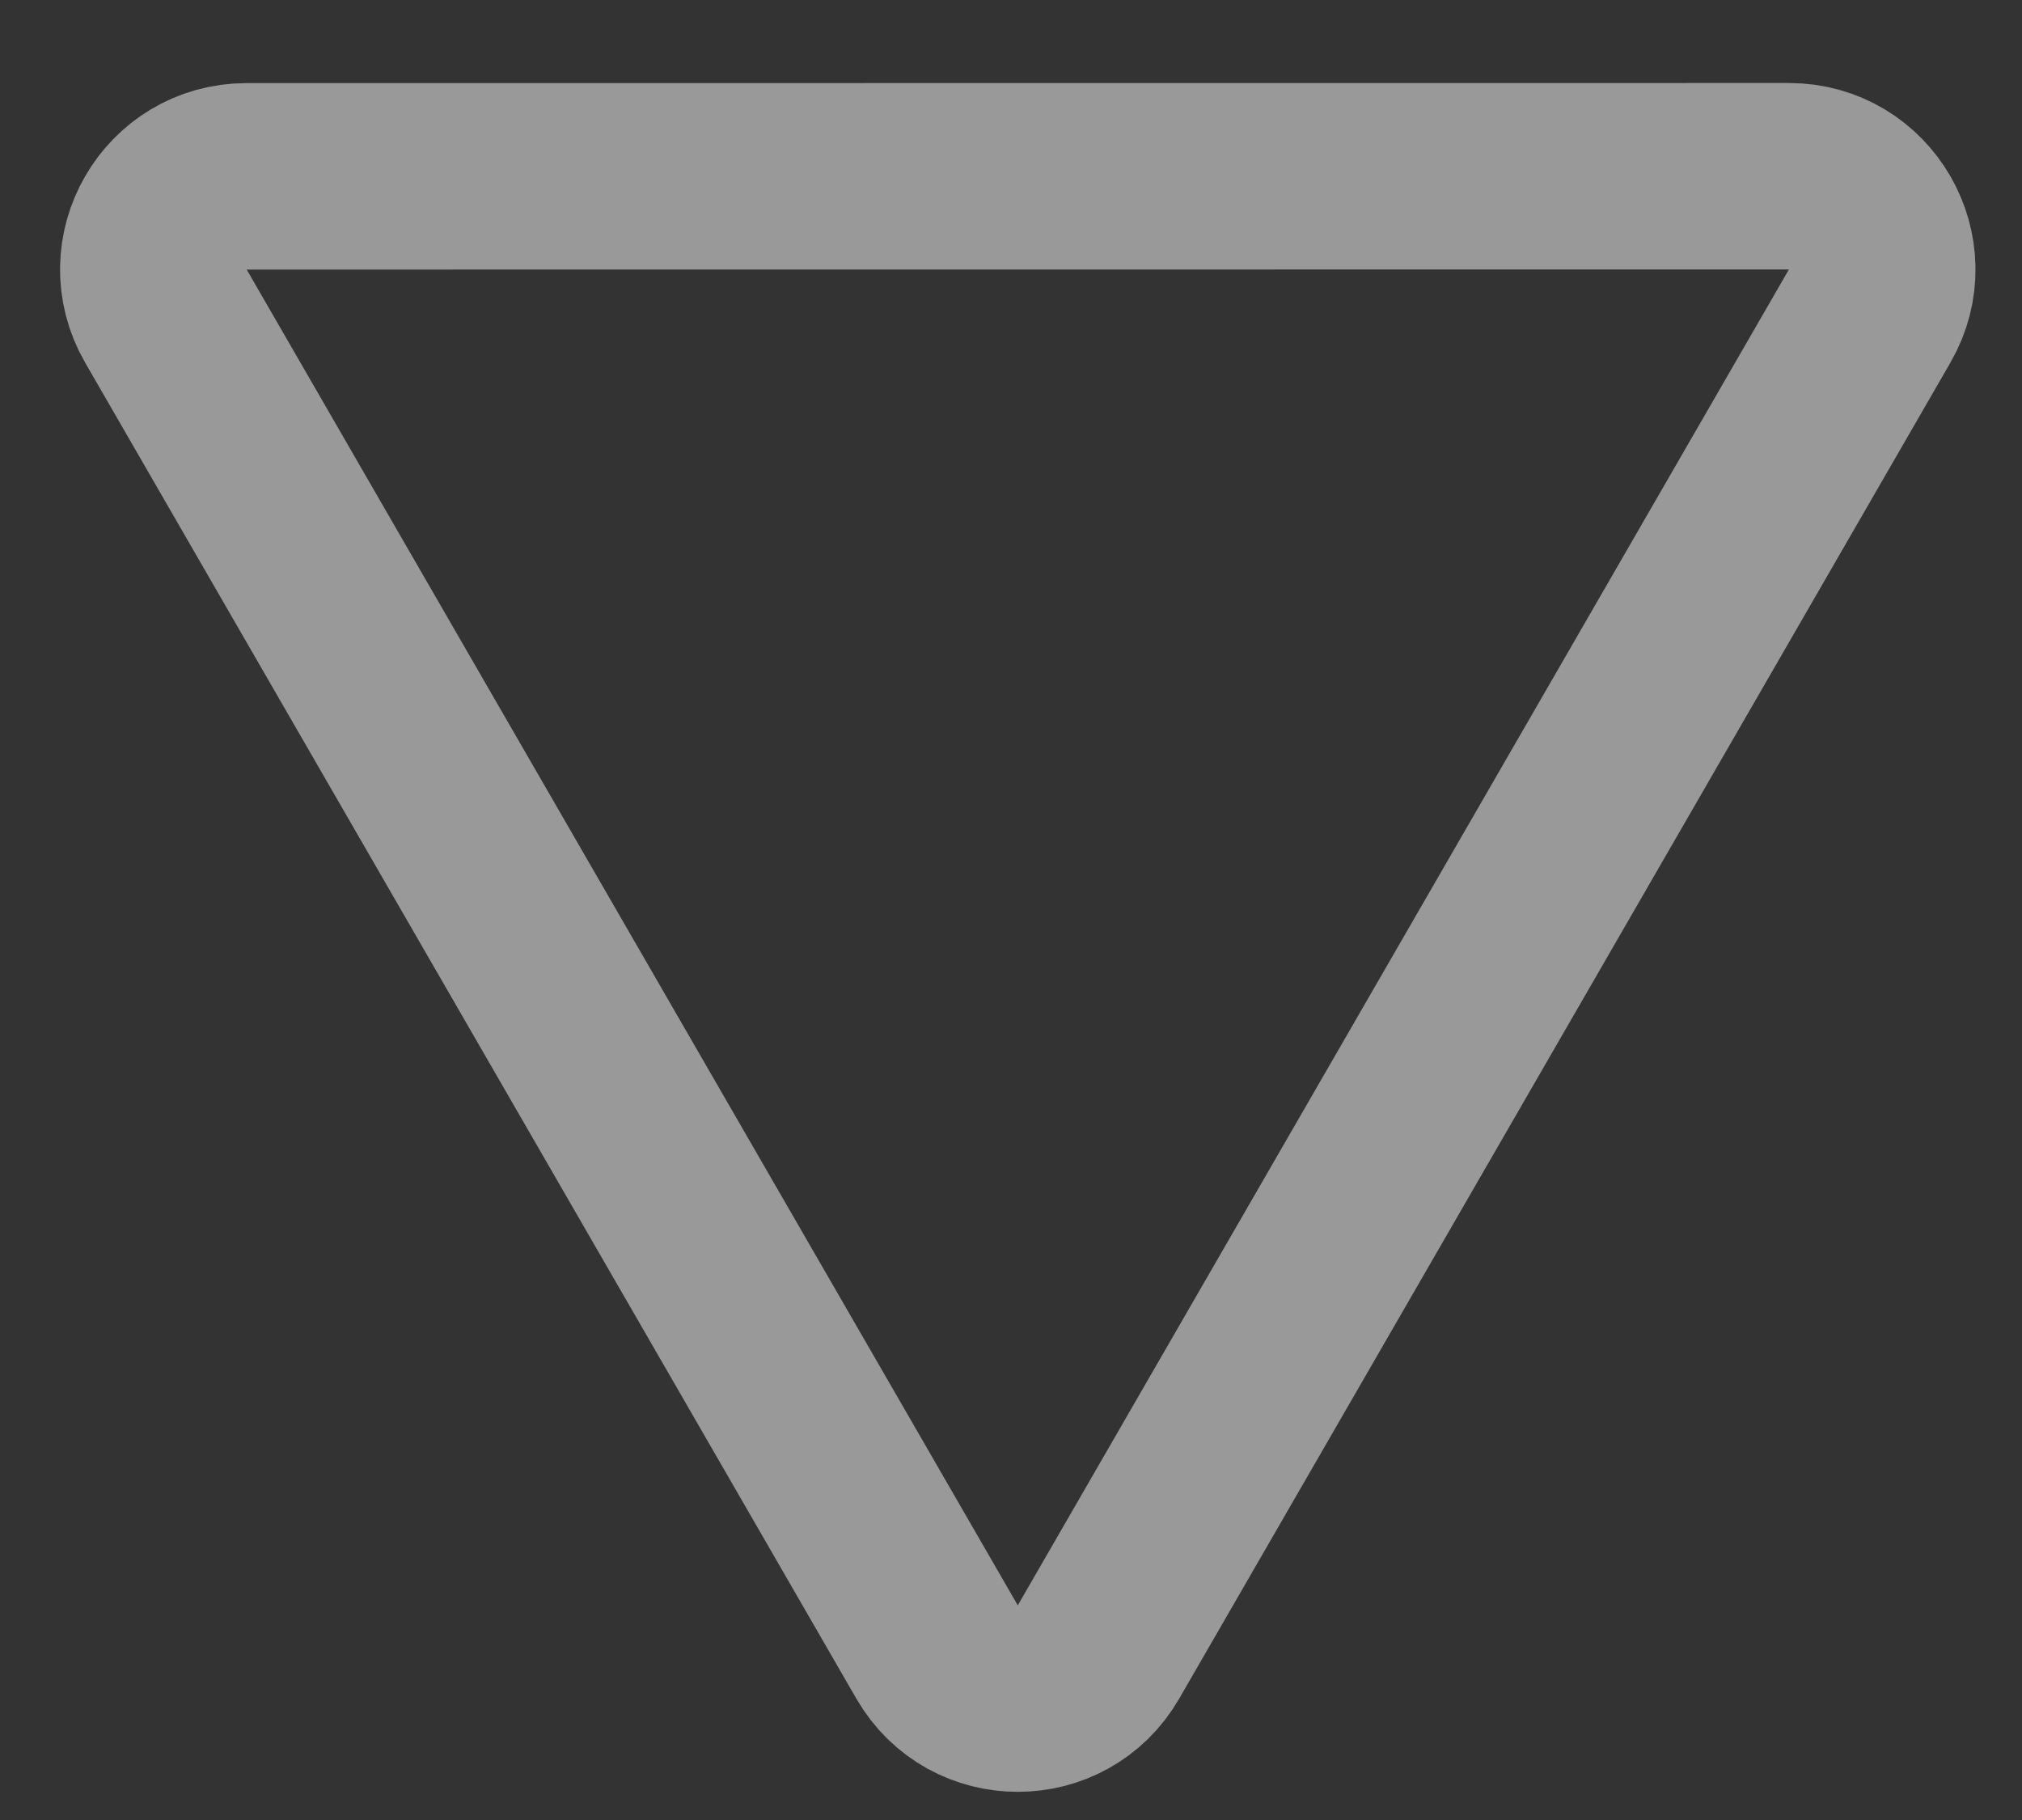 <svg width="20" height="18" viewBox="0 0 20 18" fill="none" xmlns="http://www.w3.org/2000/svg">
<rect x="0" y="0" width="20" height="18" fill="#333333" stroke="none"/>
<path opacity="0.5" d="M17.695 1.743C18.405 1.743 18.848 2.512 18.493 3.126L10.865 16.339C10.51 16.953 9.624 16.953 9.269 16.339L1.641 3.126C1.286 2.511 1.729 1.744 2.438 1.744L17.695 1.743Z" stroke="white" stroke-width="1.844"/>
</svg>
